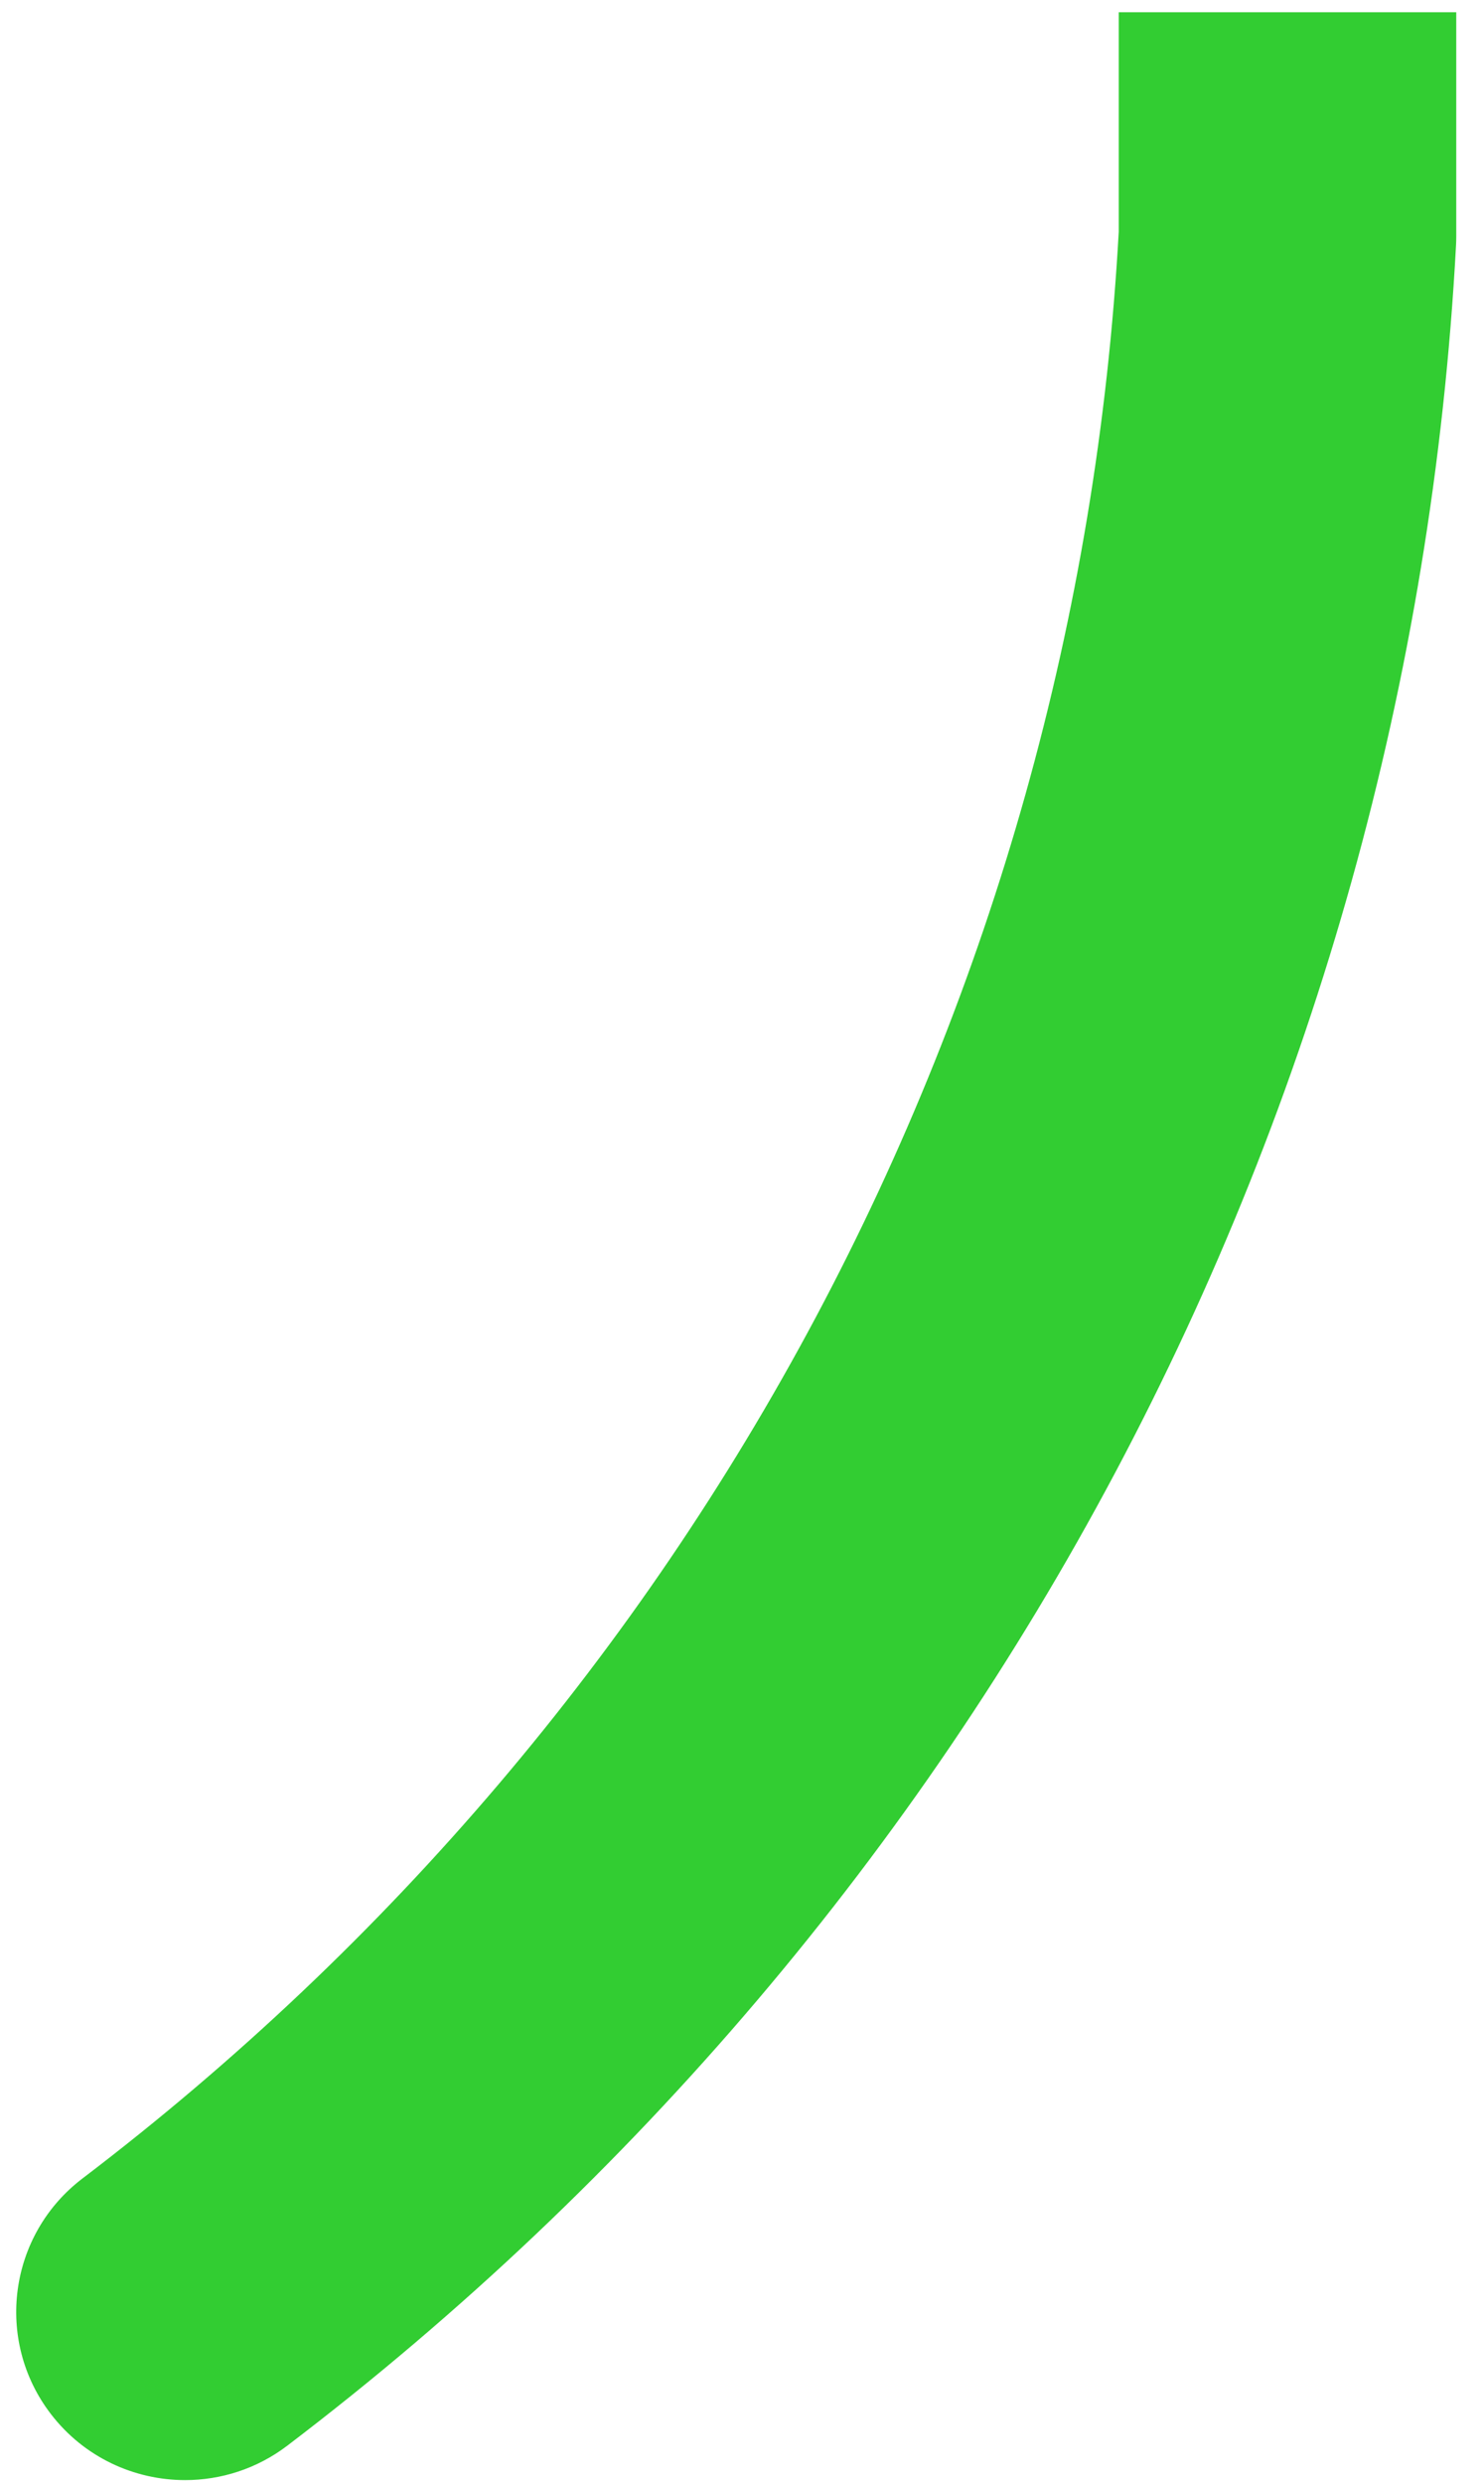 <?xml version="1.0" encoding="UTF-8"?>
<svg width="52px" height="87px" viewBox="0 0 52 87" version="1.1" xmlns="http://www.w3.org/2000/svg" xmlns:xlink="http://www.w3.org/1999/xlink">
    <title>trigger</title>
    <g id="Page-1" stroke="none" stroke-width="1" fill="none" fill-rule="evenodd">
        <path d="M39.201,0.428 L39.201,8.118 C37.71,35.032 24.483,59.877 2.892,76.303 C0.296,78.277 -0.2,81.973 1.783,84.556 C2.947,86.073 4.707,86.87 6.486,86.87 C7.738,86.87 9.001,86.476 10.072,85.66 C34.462,67.105 49.386,39.015 51.02,8.592 C51.025,8.487 51.028,8.383 51.028,8.278 L51.028,0.428 L39.201,0.428 Z" id="trigger" fill="#32CD32" fill-rule="nonzero"></path>
    </g>
</svg>